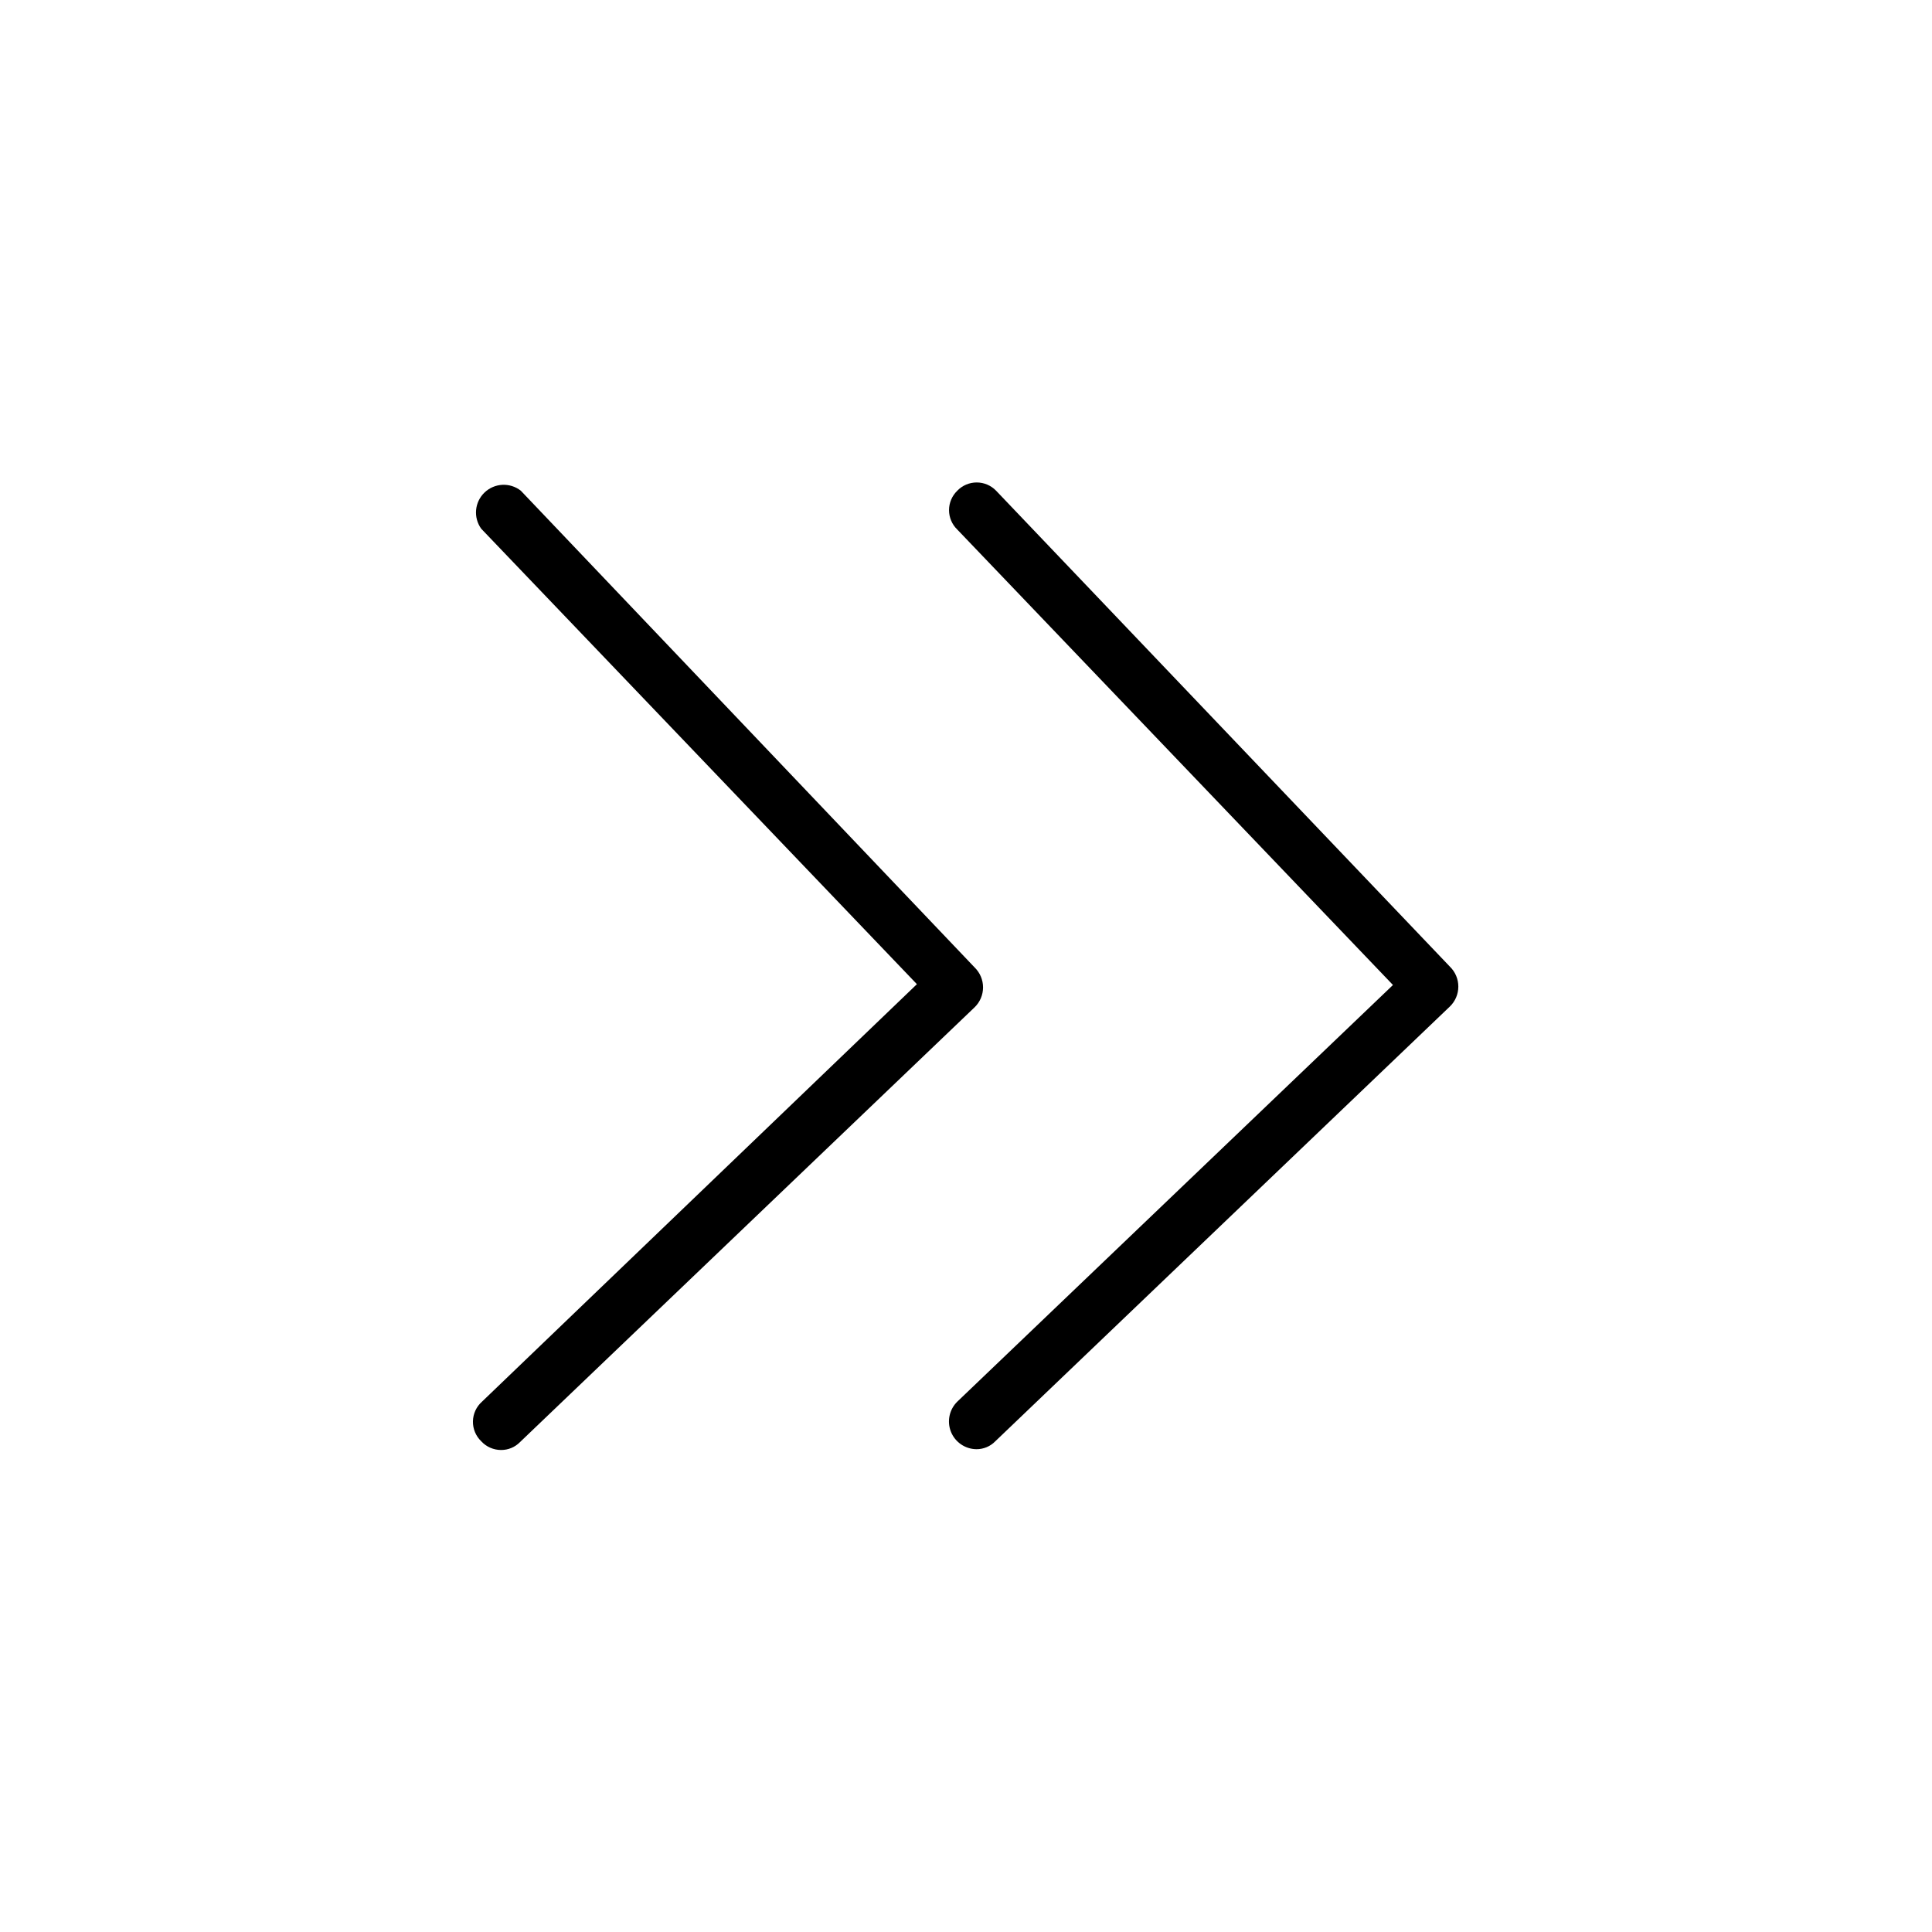 <?xml version="1.0" encoding="UTF-8"?>
<!-- Uploaded to: ICON Repo, www.svgrepo.com, Generator: ICON Repo Mixer Tools -->
<svg fill="#000000" width="800px" height="800px" version="1.1" viewBox="144 144 512 512" xmlns="http://www.w3.org/2000/svg">
 <g>
  <path d="m397.69 274.05c-1.395 1.344-2.188 3.203-2.188 5.141 0 1.941 0.793 3.801 2.188 5.144l115.46 120.7-115.46 110.42c-2.117 2.078-2.781 5.227-1.68 7.981 1.102 2.754 3.754 4.574 6.719 4.617 1.898 0.02 3.719-0.738 5.039-2.102l120.5-115.25c1.41-1.379 2.203-3.273 2.203-5.246 0-1.977-0.793-3.867-2.203-5.25l-120.29-126.16c-1.348-1.398-3.203-2.188-5.144-2.188-1.941 0-3.797 0.789-5.144 2.188z"/>
  <path d="m271.53 525.95c1.348 1.473 3.254 2.309 5.246 2.312 1.898 0.016 3.719-0.742 5.039-2.102l120.5-115.25c1.41-1.383 2.203-3.273 2.203-5.246 0-1.977-0.793-3.867-2.203-5.25l-120.29-126.37c-2.879-2.262-6.984-2.055-9.625 0.48-2.641 2.535-3.012 6.625-0.871 9.594l115.46 120.7-115.25 110.63c-1.496 1.324-2.367 3.211-2.406 5.203-0.039 1.996 0.754 3.914 2.195 5.293z"/>
 </g>
</svg>